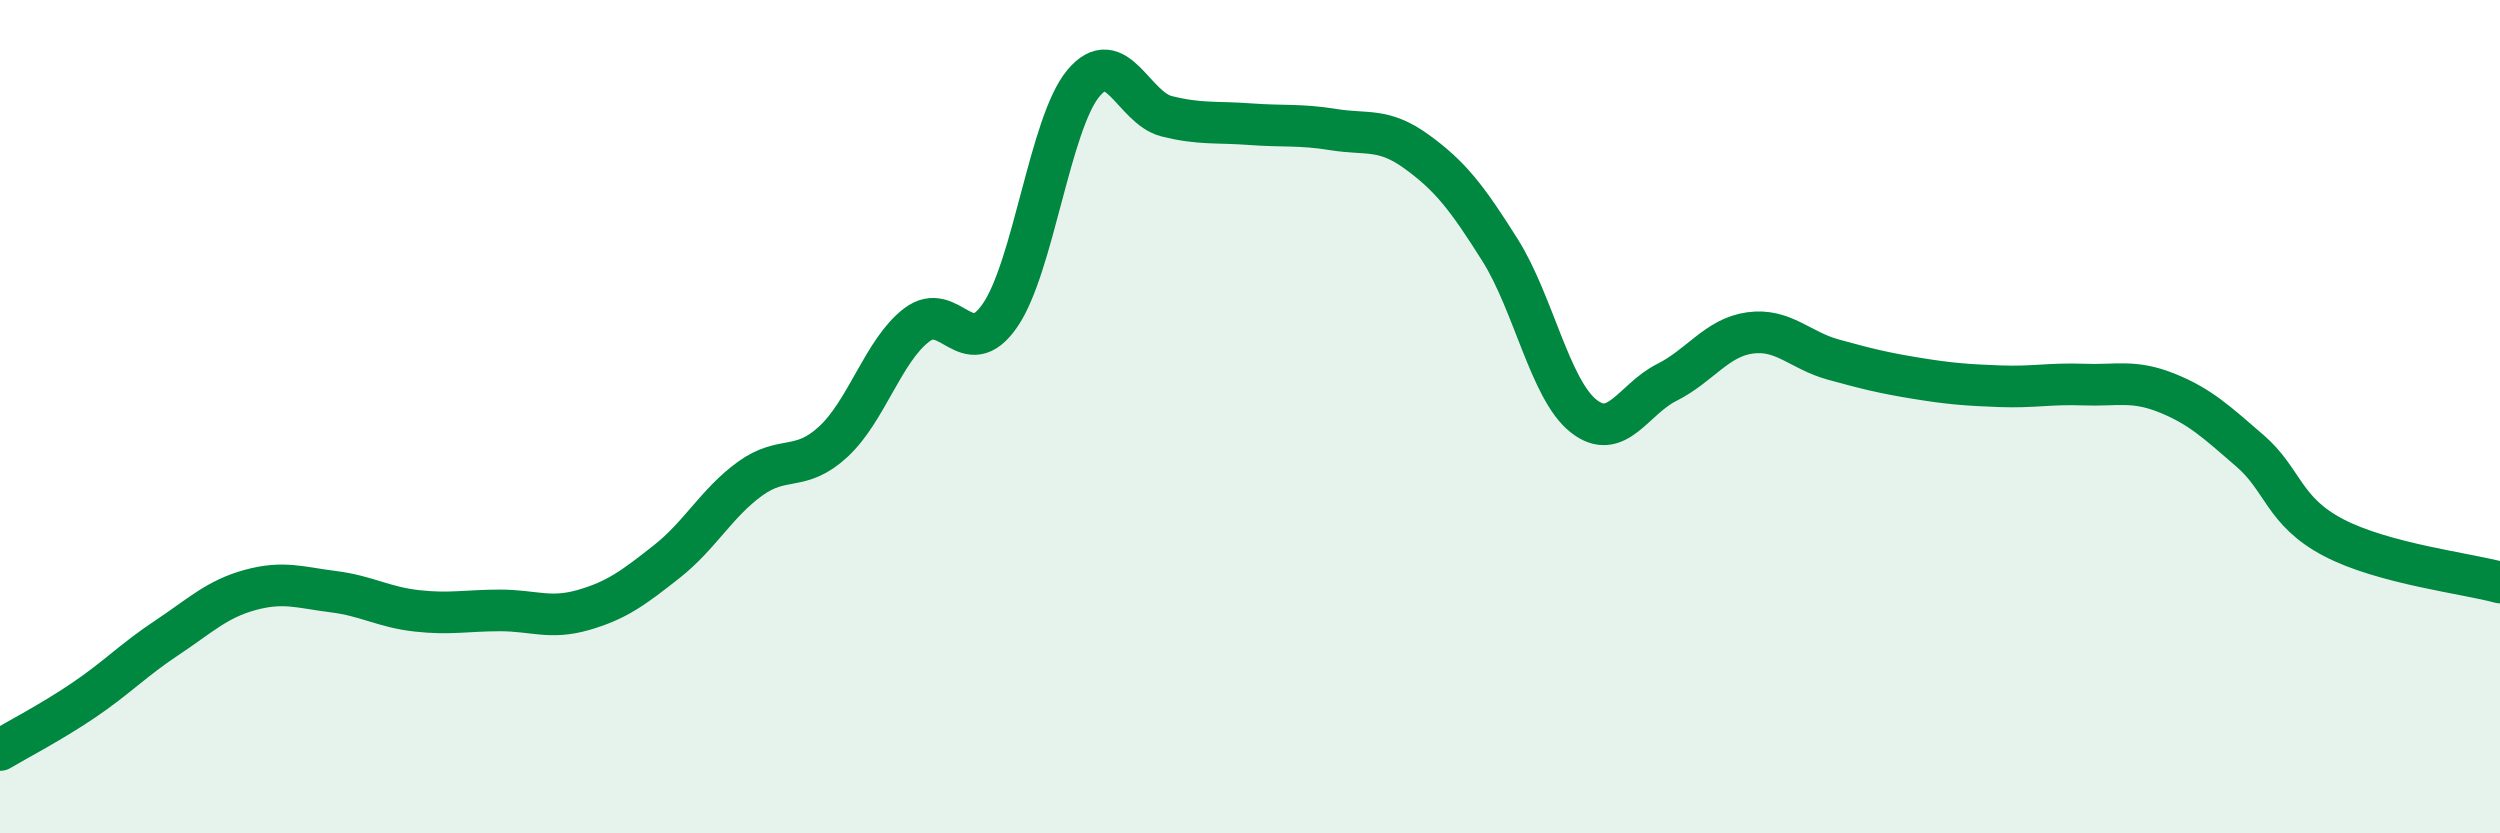 
    <svg width="60" height="20" viewBox="0 0 60 20" xmlns="http://www.w3.org/2000/svg">
      <path
        d="M 0,18 C 0.4,17.76 1.2,17.35 2,16.81 C 2.8,16.27 3.2,15.84 4,15.31 C 4.8,14.78 5.2,14.38 6,14.16 C 6.8,13.94 7.2,14.1 8,14.2 C 8.8,14.3 9.2,14.57 10,14.66 C 10.8,14.75 11.2,14.65 12,14.65 C 12.8,14.65 13.2,14.87 14,14.64 C 14.8,14.41 15.2,14.11 16,13.48 C 16.8,12.85 17.2,12.07 18,11.49 C 18.8,10.91 19.2,11.34 20,10.6 C 20.8,9.86 21.2,8.41 22,7.8 C 22.8,7.19 23.2,8.73 24,7.57 C 24.8,6.41 25.2,2.96 26,2 C 26.8,1.04 27.2,2.59 28,2.79 C 28.8,2.99 29.2,2.92 30,2.98 C 30.8,3.04 31.2,2.98 32,3.11 C 32.8,3.24 33.2,3.06 34,3.64 C 34.8,4.22 35.2,4.73 36,6 C 36.8,7.27 37.2,9.34 38,9.98 C 38.8,10.62 39.2,9.58 40,9.18 C 40.8,8.78 41.2,8.1 42,7.99 C 42.8,7.88 43.2,8.41 44,8.63 C 44.8,8.85 45.2,8.95 46,9.08 C 46.8,9.21 47.2,9.24 48,9.27 C 48.8,9.3 49.2,9.2 50,9.23 C 50.8,9.26 51.2,9.11 52,9.43 C 52.8,9.75 53.2,10.13 54,10.82 C 54.8,11.51 54.8,12.27 56,12.9 C 57.2,13.53 59.2,13.76 60,13.98L60 20L0 20Z"
        fill="#008740"
        opacity="0.1"
        stroke-linecap="round"
        stroke-linejoin="round"
      />
      <path
        d="M 0,18 C 0.4,17.76 1.2,17.35 2,16.81 C 2.8,16.27 3.2,15.84 4,15.31 C 4.8,14.78 5.2,14.38 6,14.16 C 6.8,13.94 7.2,14.1 8,14.2 C 8.8,14.3 9.2,14.57 10,14.66 C 10.8,14.75 11.2,14.65 12,14.65 C 12.8,14.65 13.2,14.87 14,14.64 C 14.8,14.41 15.2,14.11 16,13.48 C 16.8,12.85 17.2,12.07 18,11.49 C 18.8,10.91 19.2,11.34 20,10.6 C 20.8,9.86 21.2,8.41 22,7.8 C 22.8,7.19 23.2,8.73 24,7.57 C 24.8,6.41 25.2,2.96 26,2 C 26.8,1.04 27.2,2.59 28,2.79 C 28.8,2.99 29.2,2.92 30,2.98 C 30.8,3.04 31.2,2.98 32,3.11 C 32.8,3.24 33.2,3.06 34,3.64 C 34.8,4.22 35.2,4.73 36,6 C 36.8,7.27 37.2,9.34 38,9.98 C 38.8,10.62 39.2,9.58 40,9.18 C 40.8,8.78 41.2,8.1 42,7.99 C 42.8,7.88 43.2,8.41 44,8.63 C 44.8,8.85 45.2,8.95 46,9.08 C 46.8,9.21 47.2,9.24 48,9.27 C 48.8,9.3 49.2,9.2 50,9.23 C 50.8,9.26 51.2,9.11 52,9.43 C 52.8,9.75 53.2,10.13 54,10.82 C 54.8,11.51 54.8,12.27 56,12.9 C 57.2,13.53 59.2,13.76 60,13.98"
        stroke="#008740"
        stroke-width="1"
        fill="none"
        stroke-linecap="round"
        stroke-linejoin="round"
      />
    </svg>
  